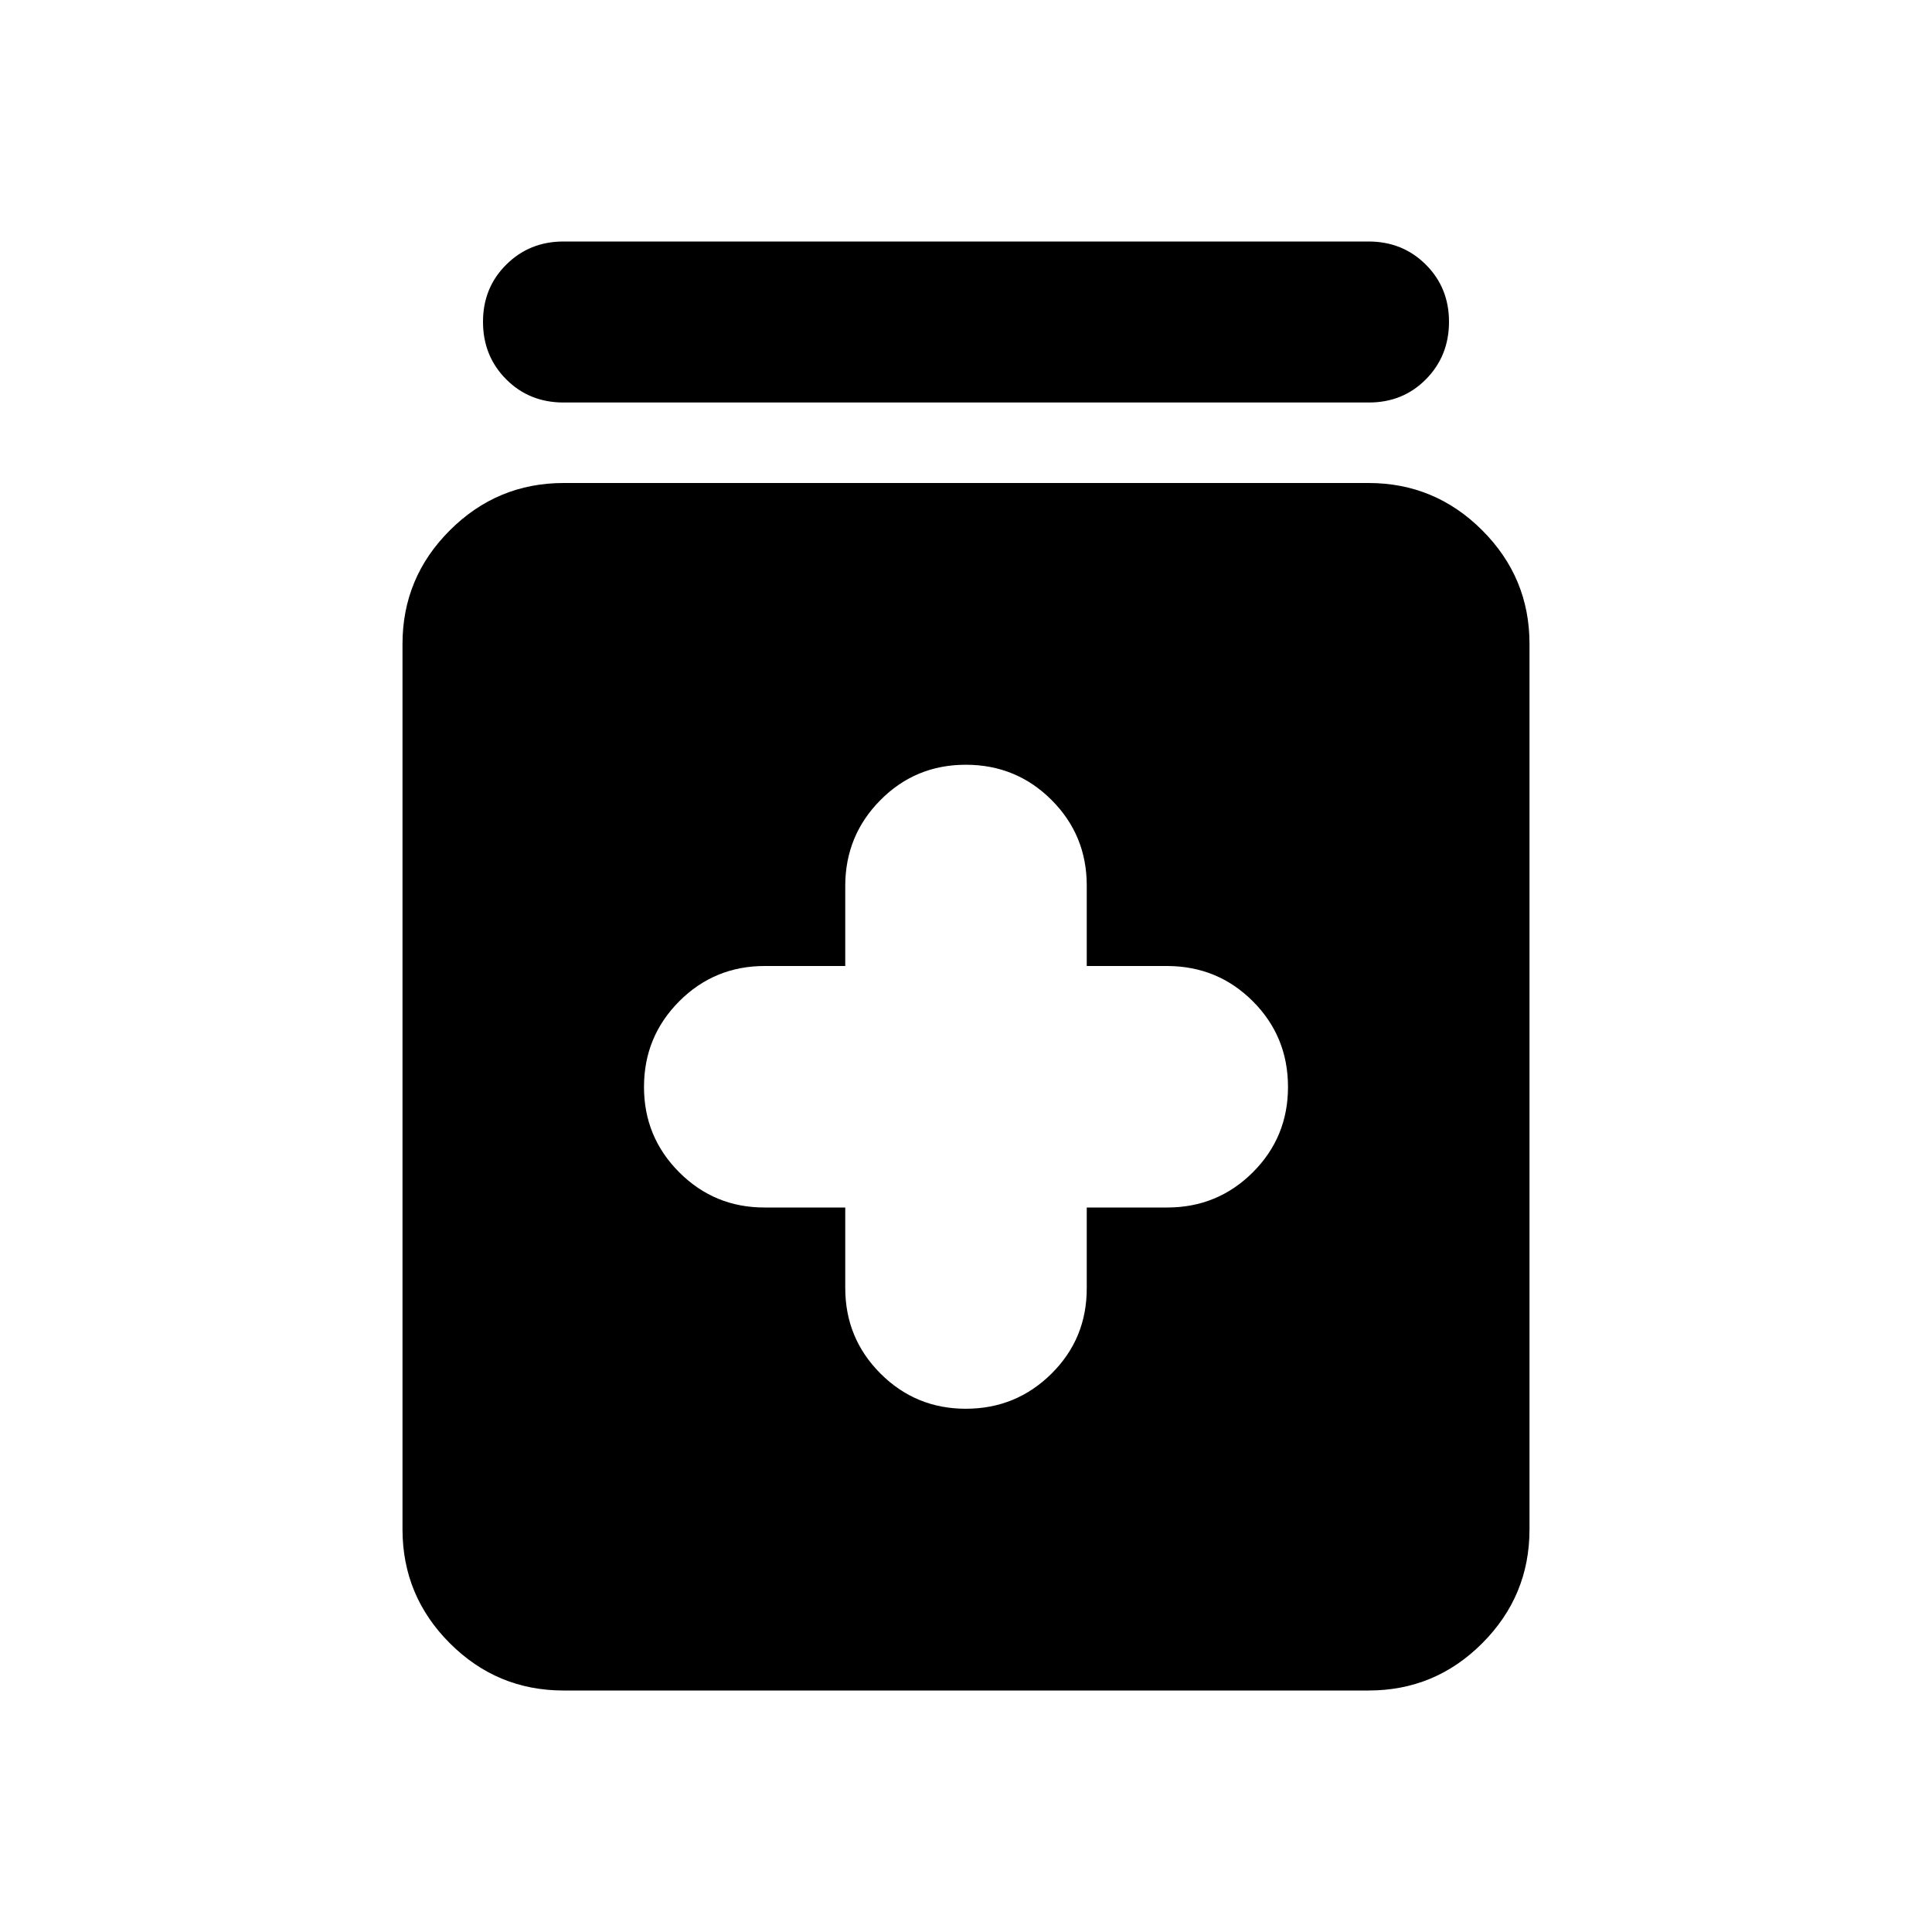 <?xml version="1.0" encoding="utf-8"?>
<!-- Generator: www.svgicons.com -->
<svg xmlns="http://www.w3.org/2000/svg" width="800" height="800" viewBox="0 0 24 24">
<path fill="currentColor" d="M10.5 15v1q0 .625.438 1.063T12 17.5t1.063-.437T13.5 16v-1h1q.625 0 1.063-.437T16 13.5t-.437-1.062T14.5 12h-1v-1q0-.625-.437-1.062T12 9.5t-1.062.438T10.5 11v1h-1q-.625 0-1.062.438T8 13.5t.438 1.063T9.5 15zM7 21q-.825 0-1.412-.587T5 19V8q0-.825.588-1.412T7 6h10q.825 0 1.413.588T19 8v11q0 .825-.587 1.413T17 21zM7 5q-.425 0-.712-.288T6 4t.288-.712T7 3h10q.425 0 .713.288T18 4t-.288.713T17 5z"/>
</svg>
